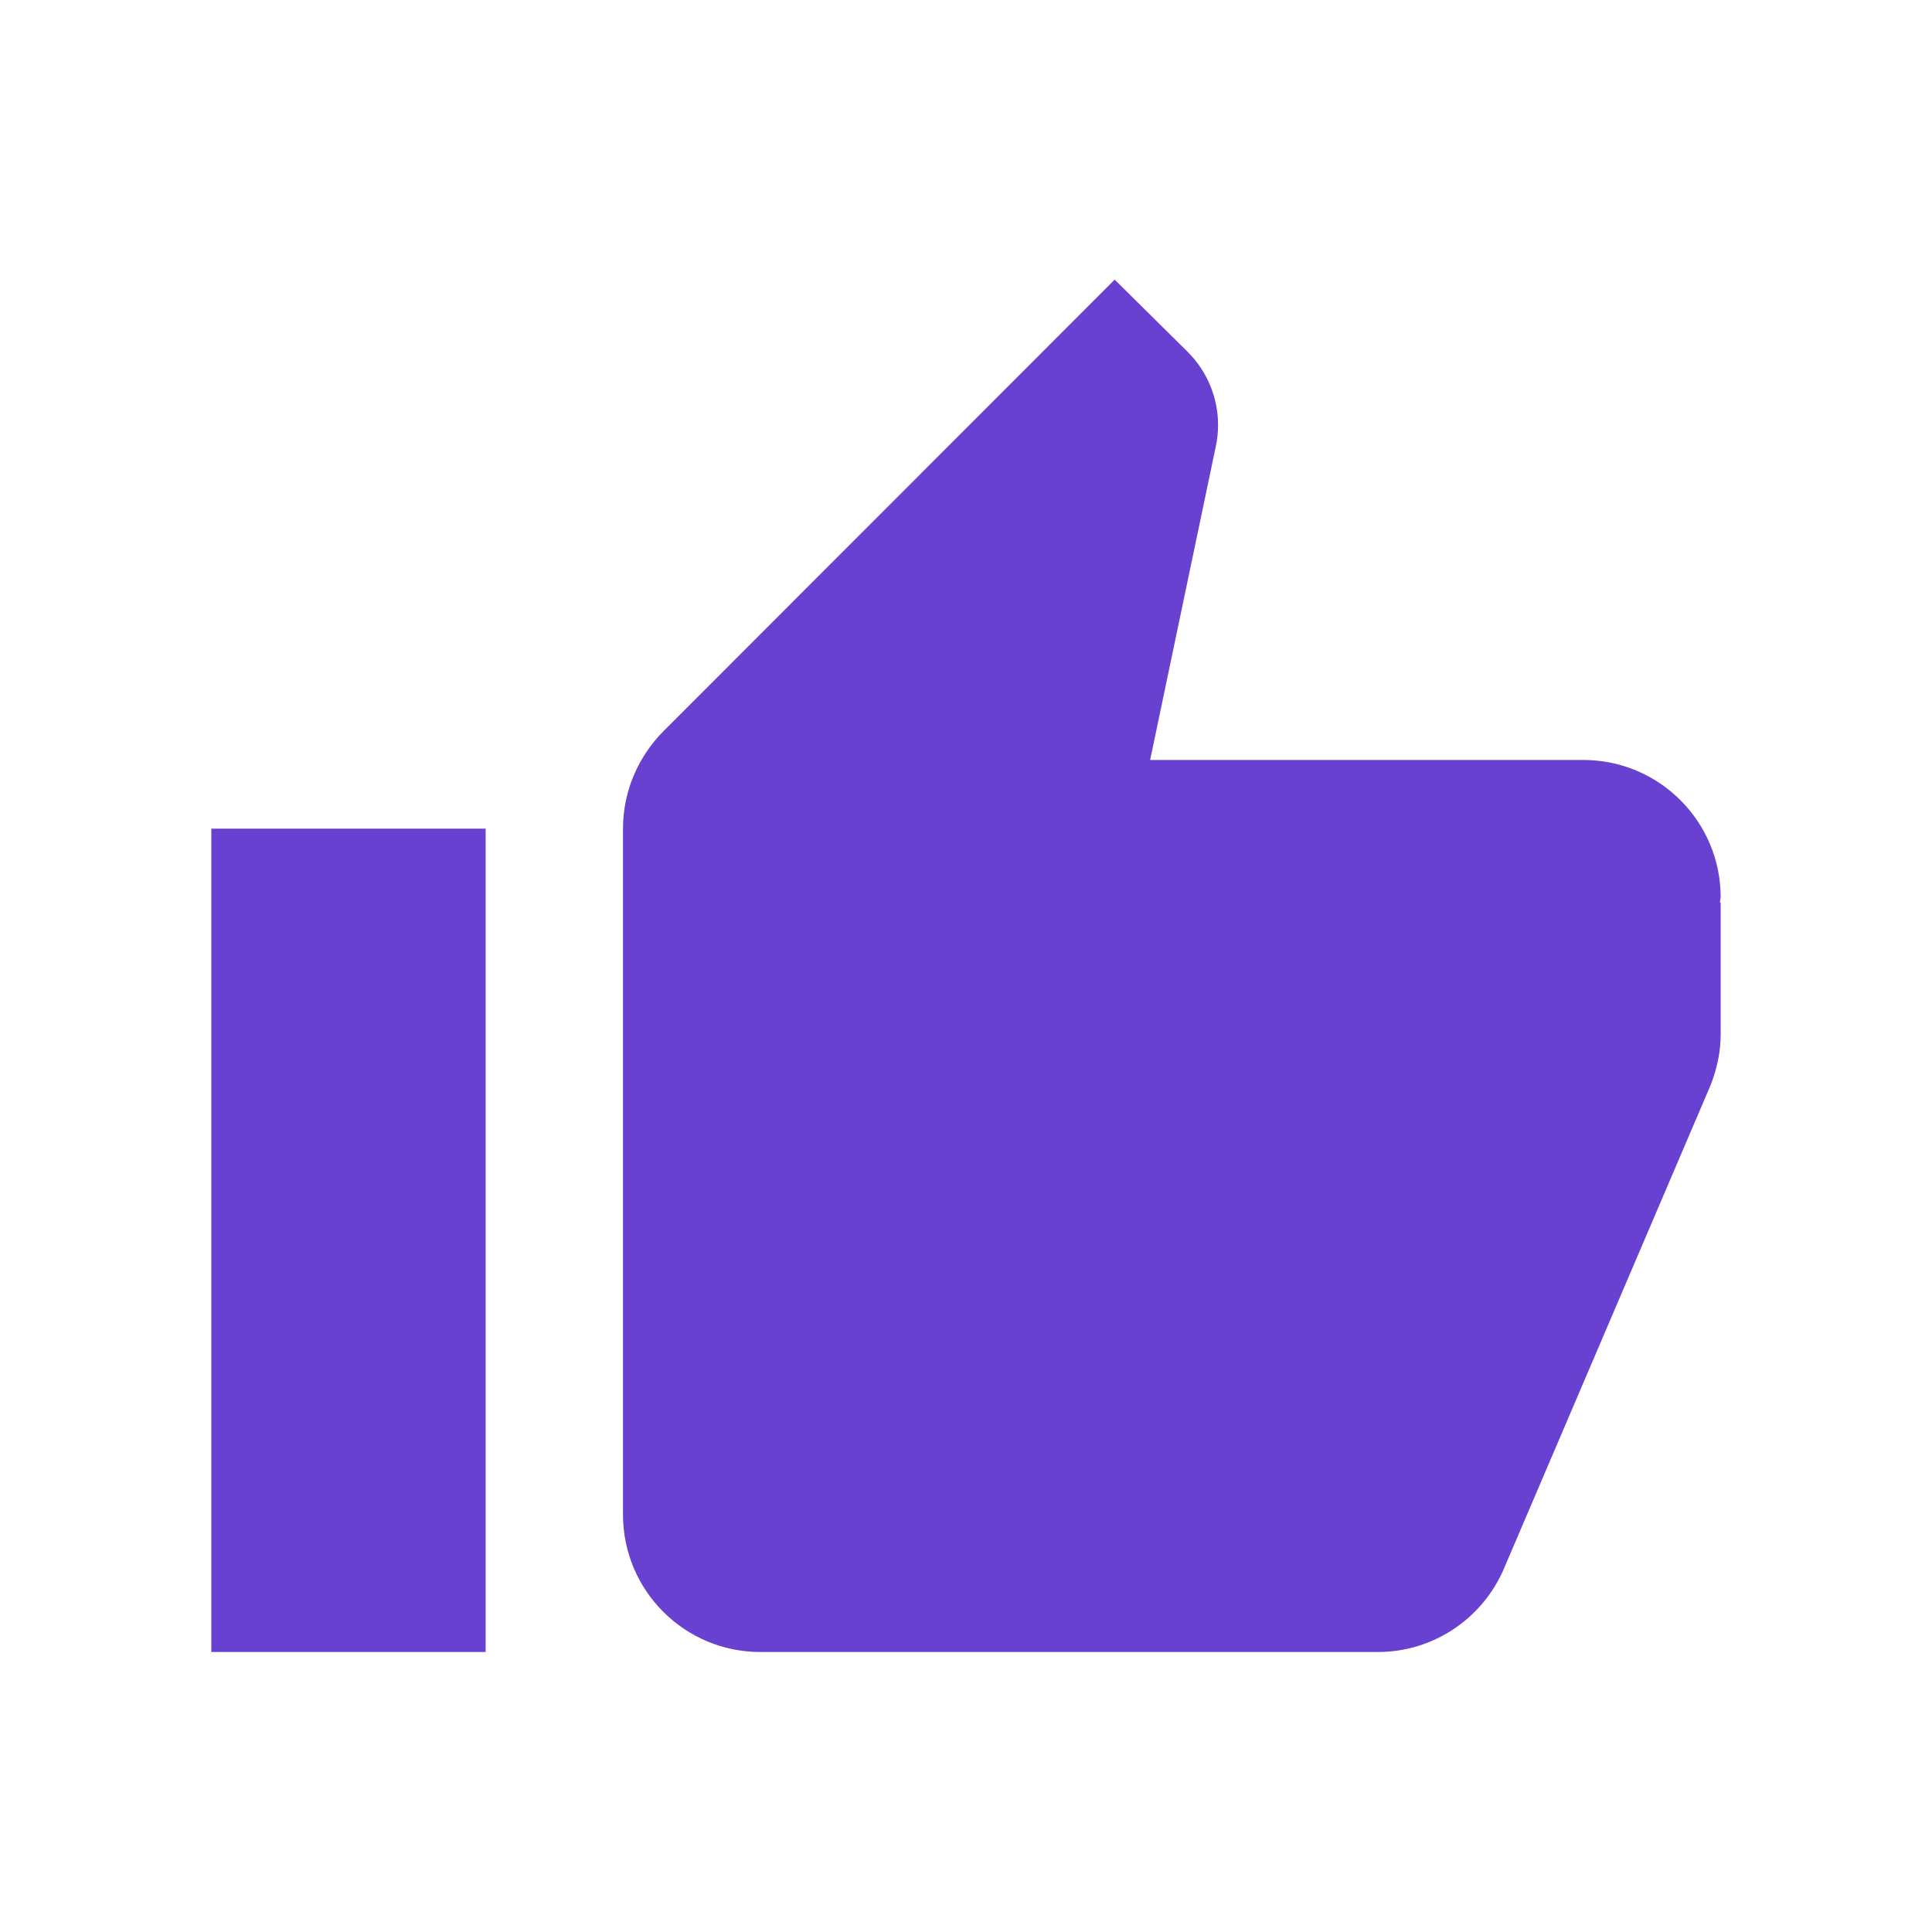 <?xml version="1.0" encoding="UTF-8"?> <svg xmlns="http://www.w3.org/2000/svg" width="100" height="100" viewBox="0 0 100 100" fill="none"><path d="M10.938 85.508H25.137V42.891H10.938V85.508ZM89.062 46.445C89.062 42.52 85.879 39.336 81.953 39.336H59.531L62.93 23.105C63.008 22.754 63.047 22.383 63.047 21.992C63.047 20.527 62.441 19.18 61.484 18.223L57.695 14.473L34.316 37.871C33.047 39.16 32.246 40.938 32.246 42.891V78.398C32.246 82.324 35.43 85.508 39.355 85.508H71.309C74.258 85.508 76.777 83.711 77.852 81.172L88.555 56.133C88.867 55.312 89.062 54.453 89.062 53.535V46.738L89.023 46.699L89.062 46.445Z" fill="#6841D0"></path></svg> 